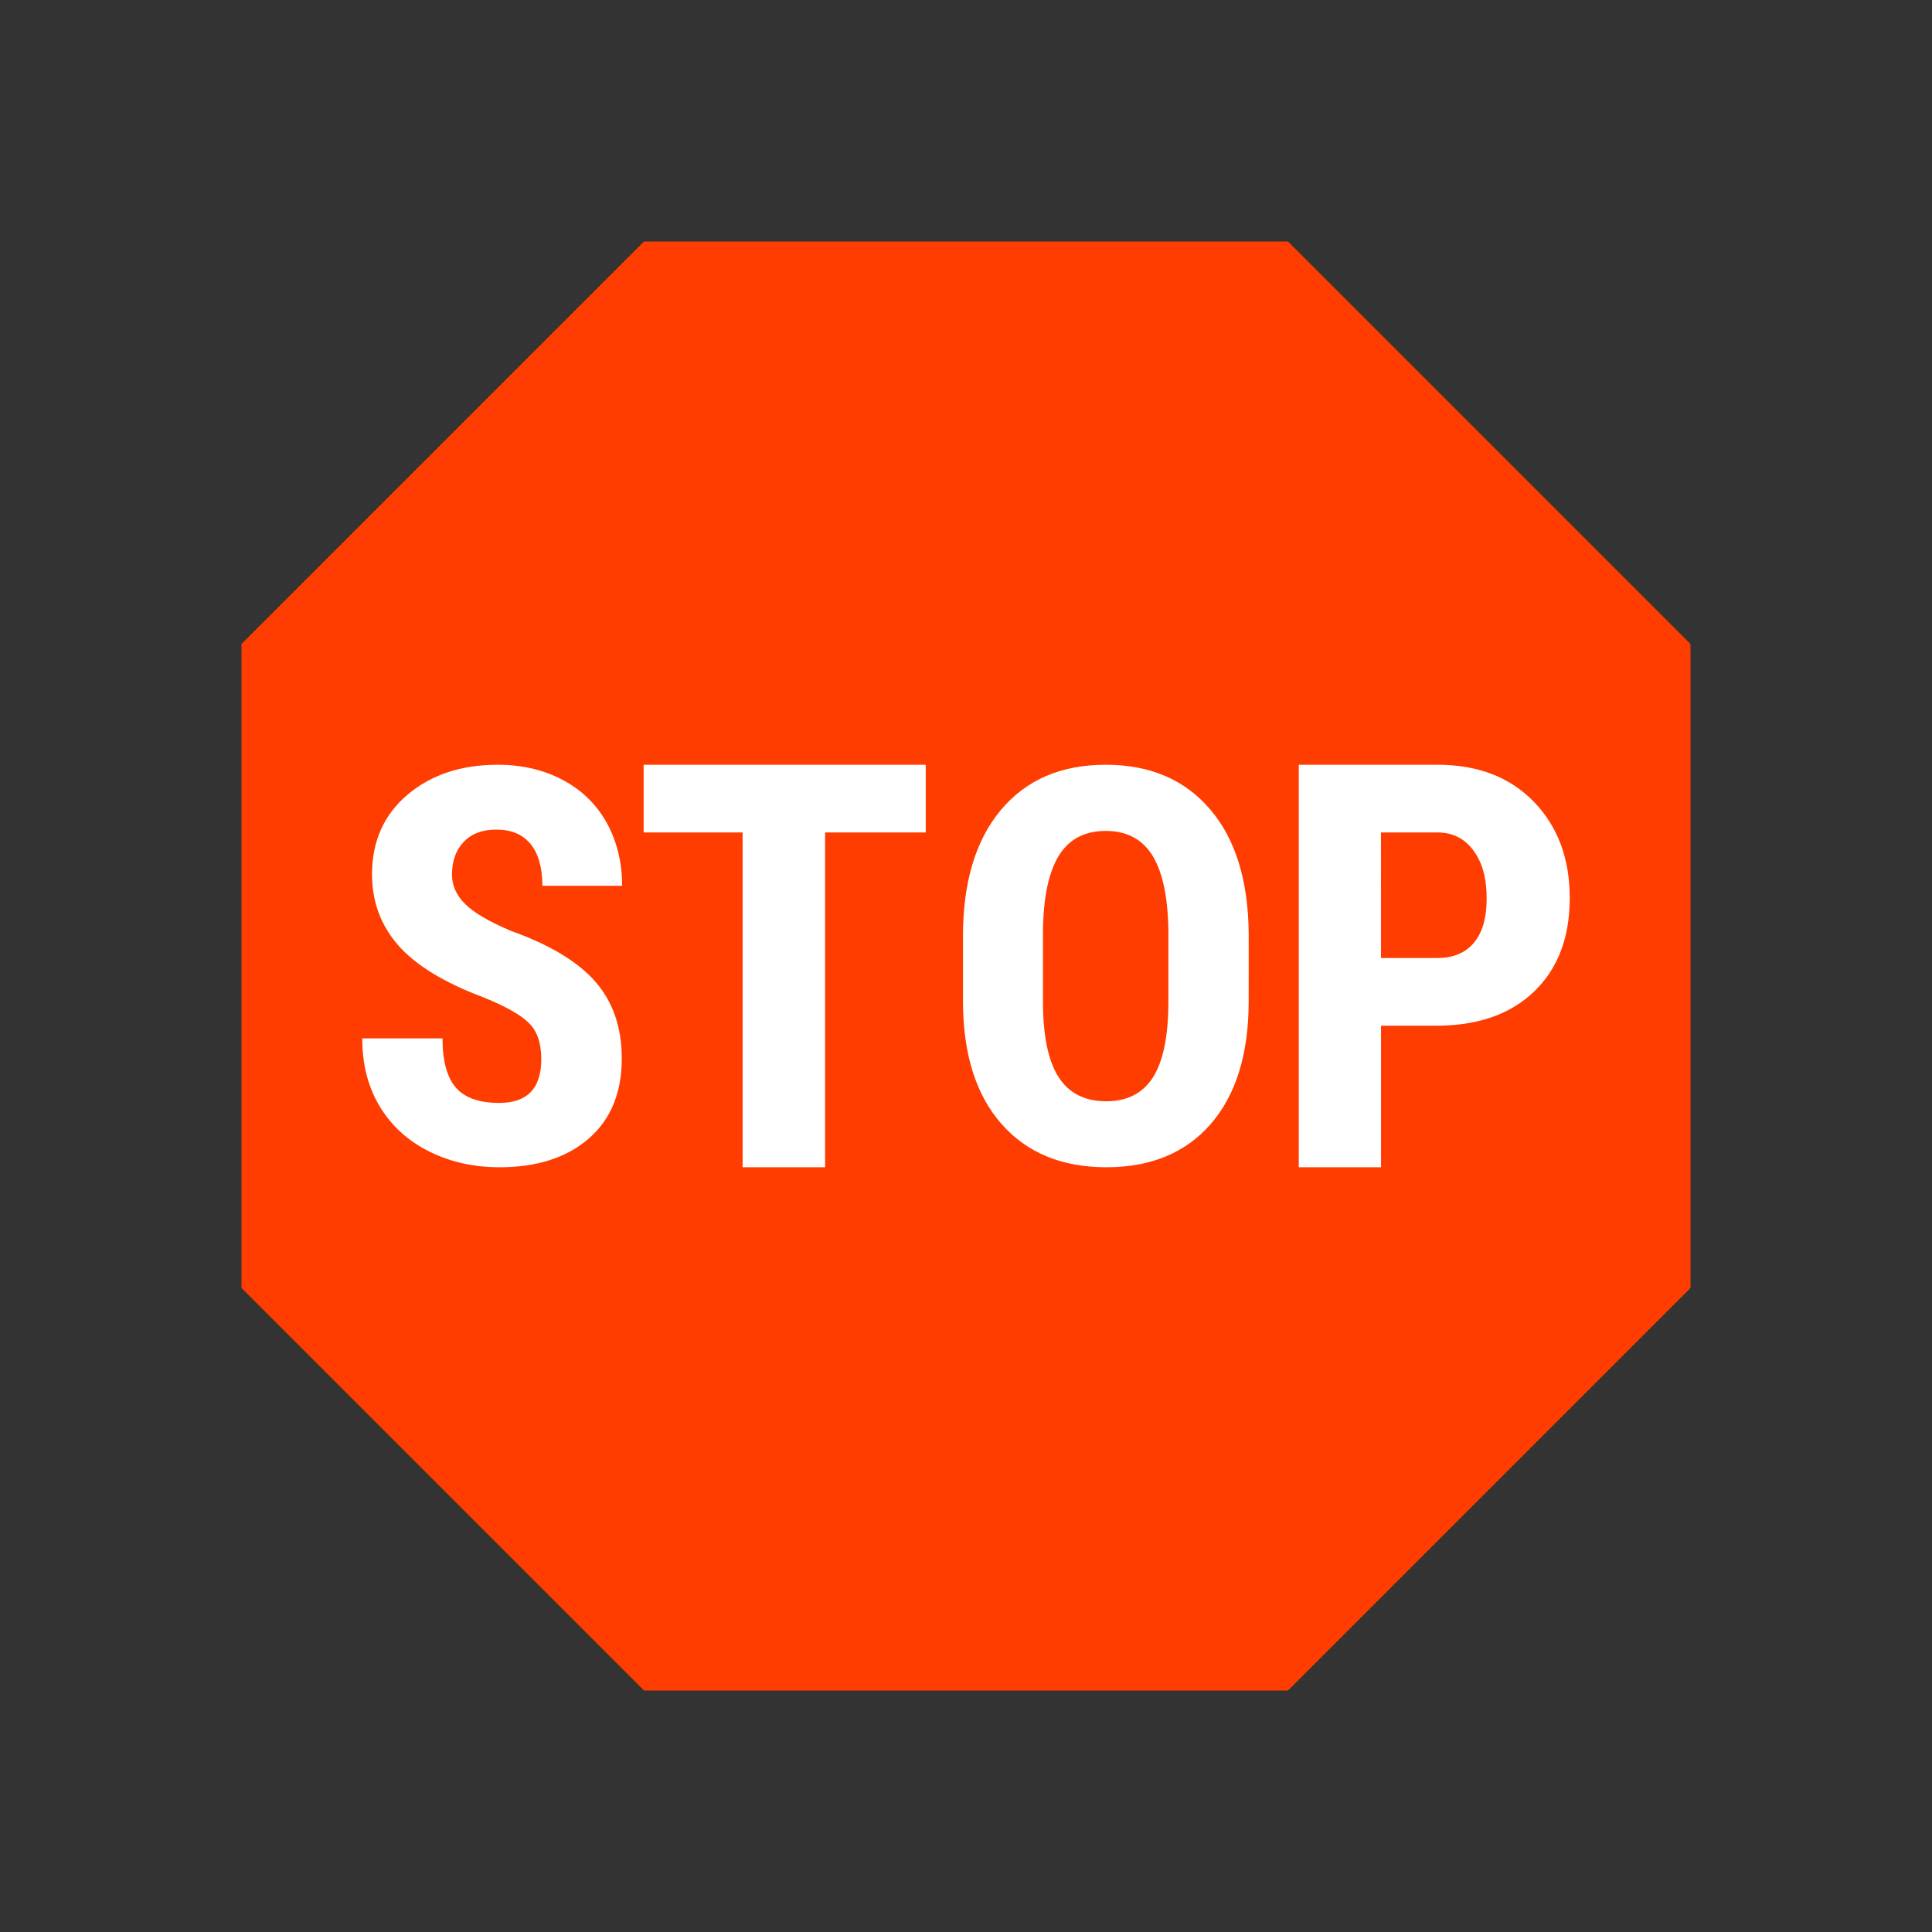 <svg xmlns="http://www.w3.org/2000/svg" viewBox="0 0 48 48"><rect x="0" y="0" width="48" height="48" fill="#333333" stroke="none"/><polygon fill="#ff3d00" points="32,6 16,6 6,16 6,32 16,42 32,42 42,32 42,16"/><path fill="#fff" d="M13.448,26.313c0-0.396-0.103-0.695-0.308-0.898s-0.578-0.412-1.119-0.632c-0.987-0.37-1.696-0.804-2.129-1.3c-0.433-0.497-0.649-1.084-0.649-1.762c0-0.82,0.294-1.479,0.882-1.977C10.713,19.248,11.46,19,12.367,19c0.604,0,1.142,0.127,1.615,0.378s0.837,0.606,1.092,1.065c0.254,0.46,0.382,0.981,0.382,1.564h-1.981c0-0.453-0.098-0.801-0.294-1.039c-0.196-0.238-0.479-0.357-0.848-0.357c-0.348,0-0.618,0.102-0.812,0.305c-0.194,0.202-0.291,0.475-0.291,0.818c0,0.268,0.108,0.508,0.325,0.725c0.216,0.216,0.599,0.44,1.149,0.672c0.959,0.343,1.657,0.764,2.092,1.264s0.652,1.135,0.652,1.904c0,0.848-0.272,1.509-0.818,1.986C14.085,28.76,13.344,29,12.407,29c-0.636,0-1.214-0.129-1.737-0.389c-0.523-0.258-0.932-0.627-1.227-1.108C9.148,27.021,9,26.453,9,25.798h1.994c0,0.562,0.111,0.969,0.332,1.223c0.22,0.255,0.582,0.381,1.082,0.381C13.101,27.401,13.448,27.039,13.448,26.313z M23,20.682h-2.501V29H18.45v-8.318h-2.459V19H23V20.682z M31.023,24.877c0,1.303-0.313,2.317-0.936,3.041C29.463,28.639,28.597,29,27.488,29c-1.104,0-1.972-0.357-2.603-1.073c-0.631-0.714-0.951-1.717-0.96-3.005v-1.664c0-1.337,0.313-2.381,0.939-3.131C25.492,19.375,26.361,19,27.475,19c1.096,0,1.958,0.369,2.589,1.106c0.632,0.738,0.95,1.773,0.96,3.104L31.023,24.877L31.023,24.877z M29.029,23.245c0-0.878-0.126-1.53-0.379-1.96c-0.252-0.427-0.645-0.641-1.176-0.641c-0.527,0-0.917,0.205-1.17,0.619c-0.252,0.411-0.383,1.038-0.392,1.881v1.732c0,0.85,0.128,1.477,0.386,1.881c0.257,0.403,0.652,0.604,1.189,0.604c0.518,0,0.903-0.198,1.156-0.591c0.252-0.396,0.381-1.007,0.385-1.836v-1.689H29.029z M34.311,25.483V29h-2.043V19h3.446c1.001,0,1.798,0.306,2.394,0.919C38.701,20.534,39,21.329,39,22.31s-0.294,1.754-0.883,2.322c-0.588,0.568-1.402,0.852-2.445,0.852L34.311,25.483L34.311,25.483z M34.311,23.801h1.403c0.39,0,0.69-0.125,0.903-0.377c0.213-0.254,0.319-0.619,0.319-1.1c0-0.5-0.108-0.896-0.327-1.191c-0.217-0.296-0.509-0.445-0.875-0.451H34.31L34.311,23.801L34.311,23.801z"/></svg>
